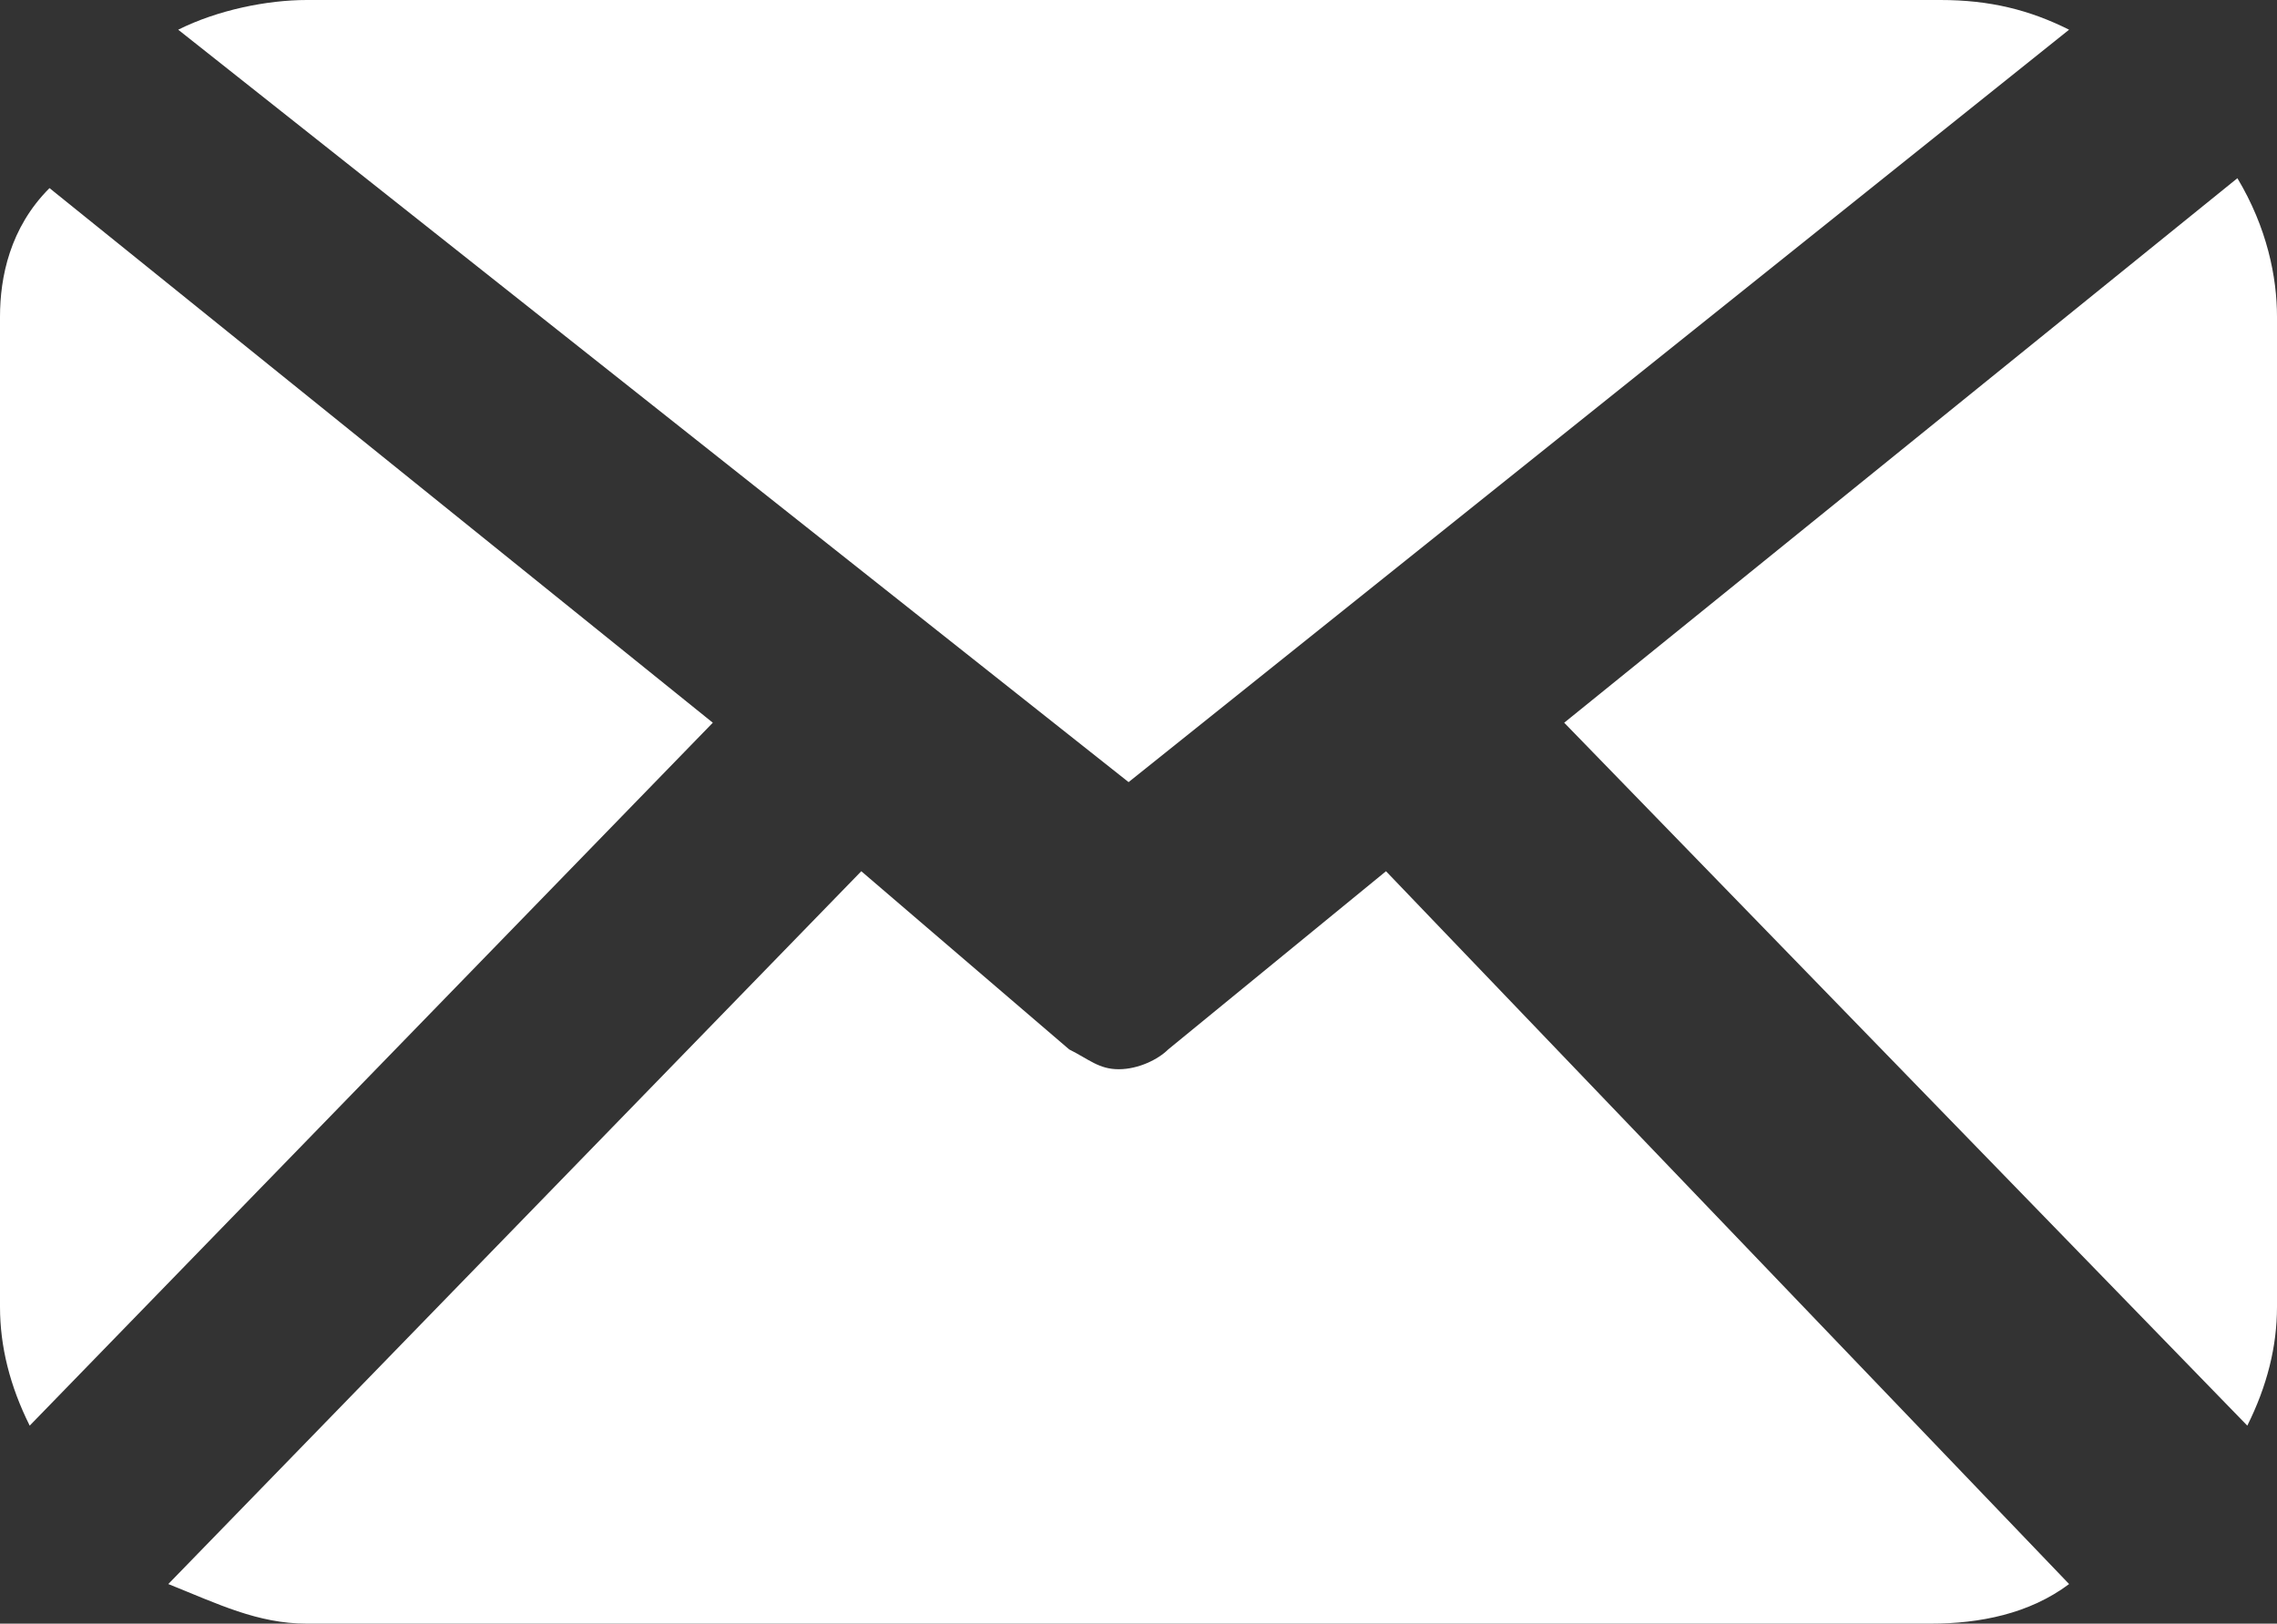 <?xml version="1.0" encoding="utf-8"?>
<!-- Generator: Adobe Illustrator 17.1.0, SVG Export Plug-In . SVG Version: 6.00 Build 0)  -->
<!DOCTYPE svg PUBLIC "-//W3C//DTD SVG 1.1//EN" "http://www.w3.org/Graphics/SVG/1.1/DTD/svg11.dtd">
<svg version="1.1" id="レイヤー_1" xmlns="http://www.w3.org/2000/svg" xmlns:xlink="http://www.w3.org/1999/xlink" x="0px"
	 y="0px" width="23px" height="16.4px" viewBox="0 0 23 16.4" enable-background="new 0 0 23 16.4" xml:space="preserve">
<rect x="0" y="0" width="23" height="16.4" fill="#333333" stroke="none"/>
<g>
	<path fill="#FFFFFF" d="M23,13.2c0,0.4-0.1,0.8-0.3,1.2l-6.9-7.1l6.8-5.5C22.9,2.3,23,2.8,23,3.2V13.2z"/>
	<path fill="#FFFFFF" d="M11.4,7.9l9.5-7.6C20.5,0.1,20.1,0,19.6,0H3.1C2.7,0,2.2,0.1,1.8,0.3L11.4,7.9z"/>
	<path fill="#FFFFFF" d="M14,8.8l-2.2,1.8c-0.1,0.1-0.3,0.2-0.5,0.2c-0.2,0-0.3-0.1-0.5-0.2L8.7,8.8l-7,7.2c0.5,0.2,0.9,0.4,1.4,0.4
		h16.4c0.5,0,1-0.1,1.4-0.4L14,8.8z"/>
	<path fill="#FFFFFF" d="M0.5,1.9C0.1,2.3,0,2.8,0,3.2v10c0,0.4,0.1,0.8,0.3,1.2l6.9-7.1L0.5,1.9z"/>
</g>
</svg>
